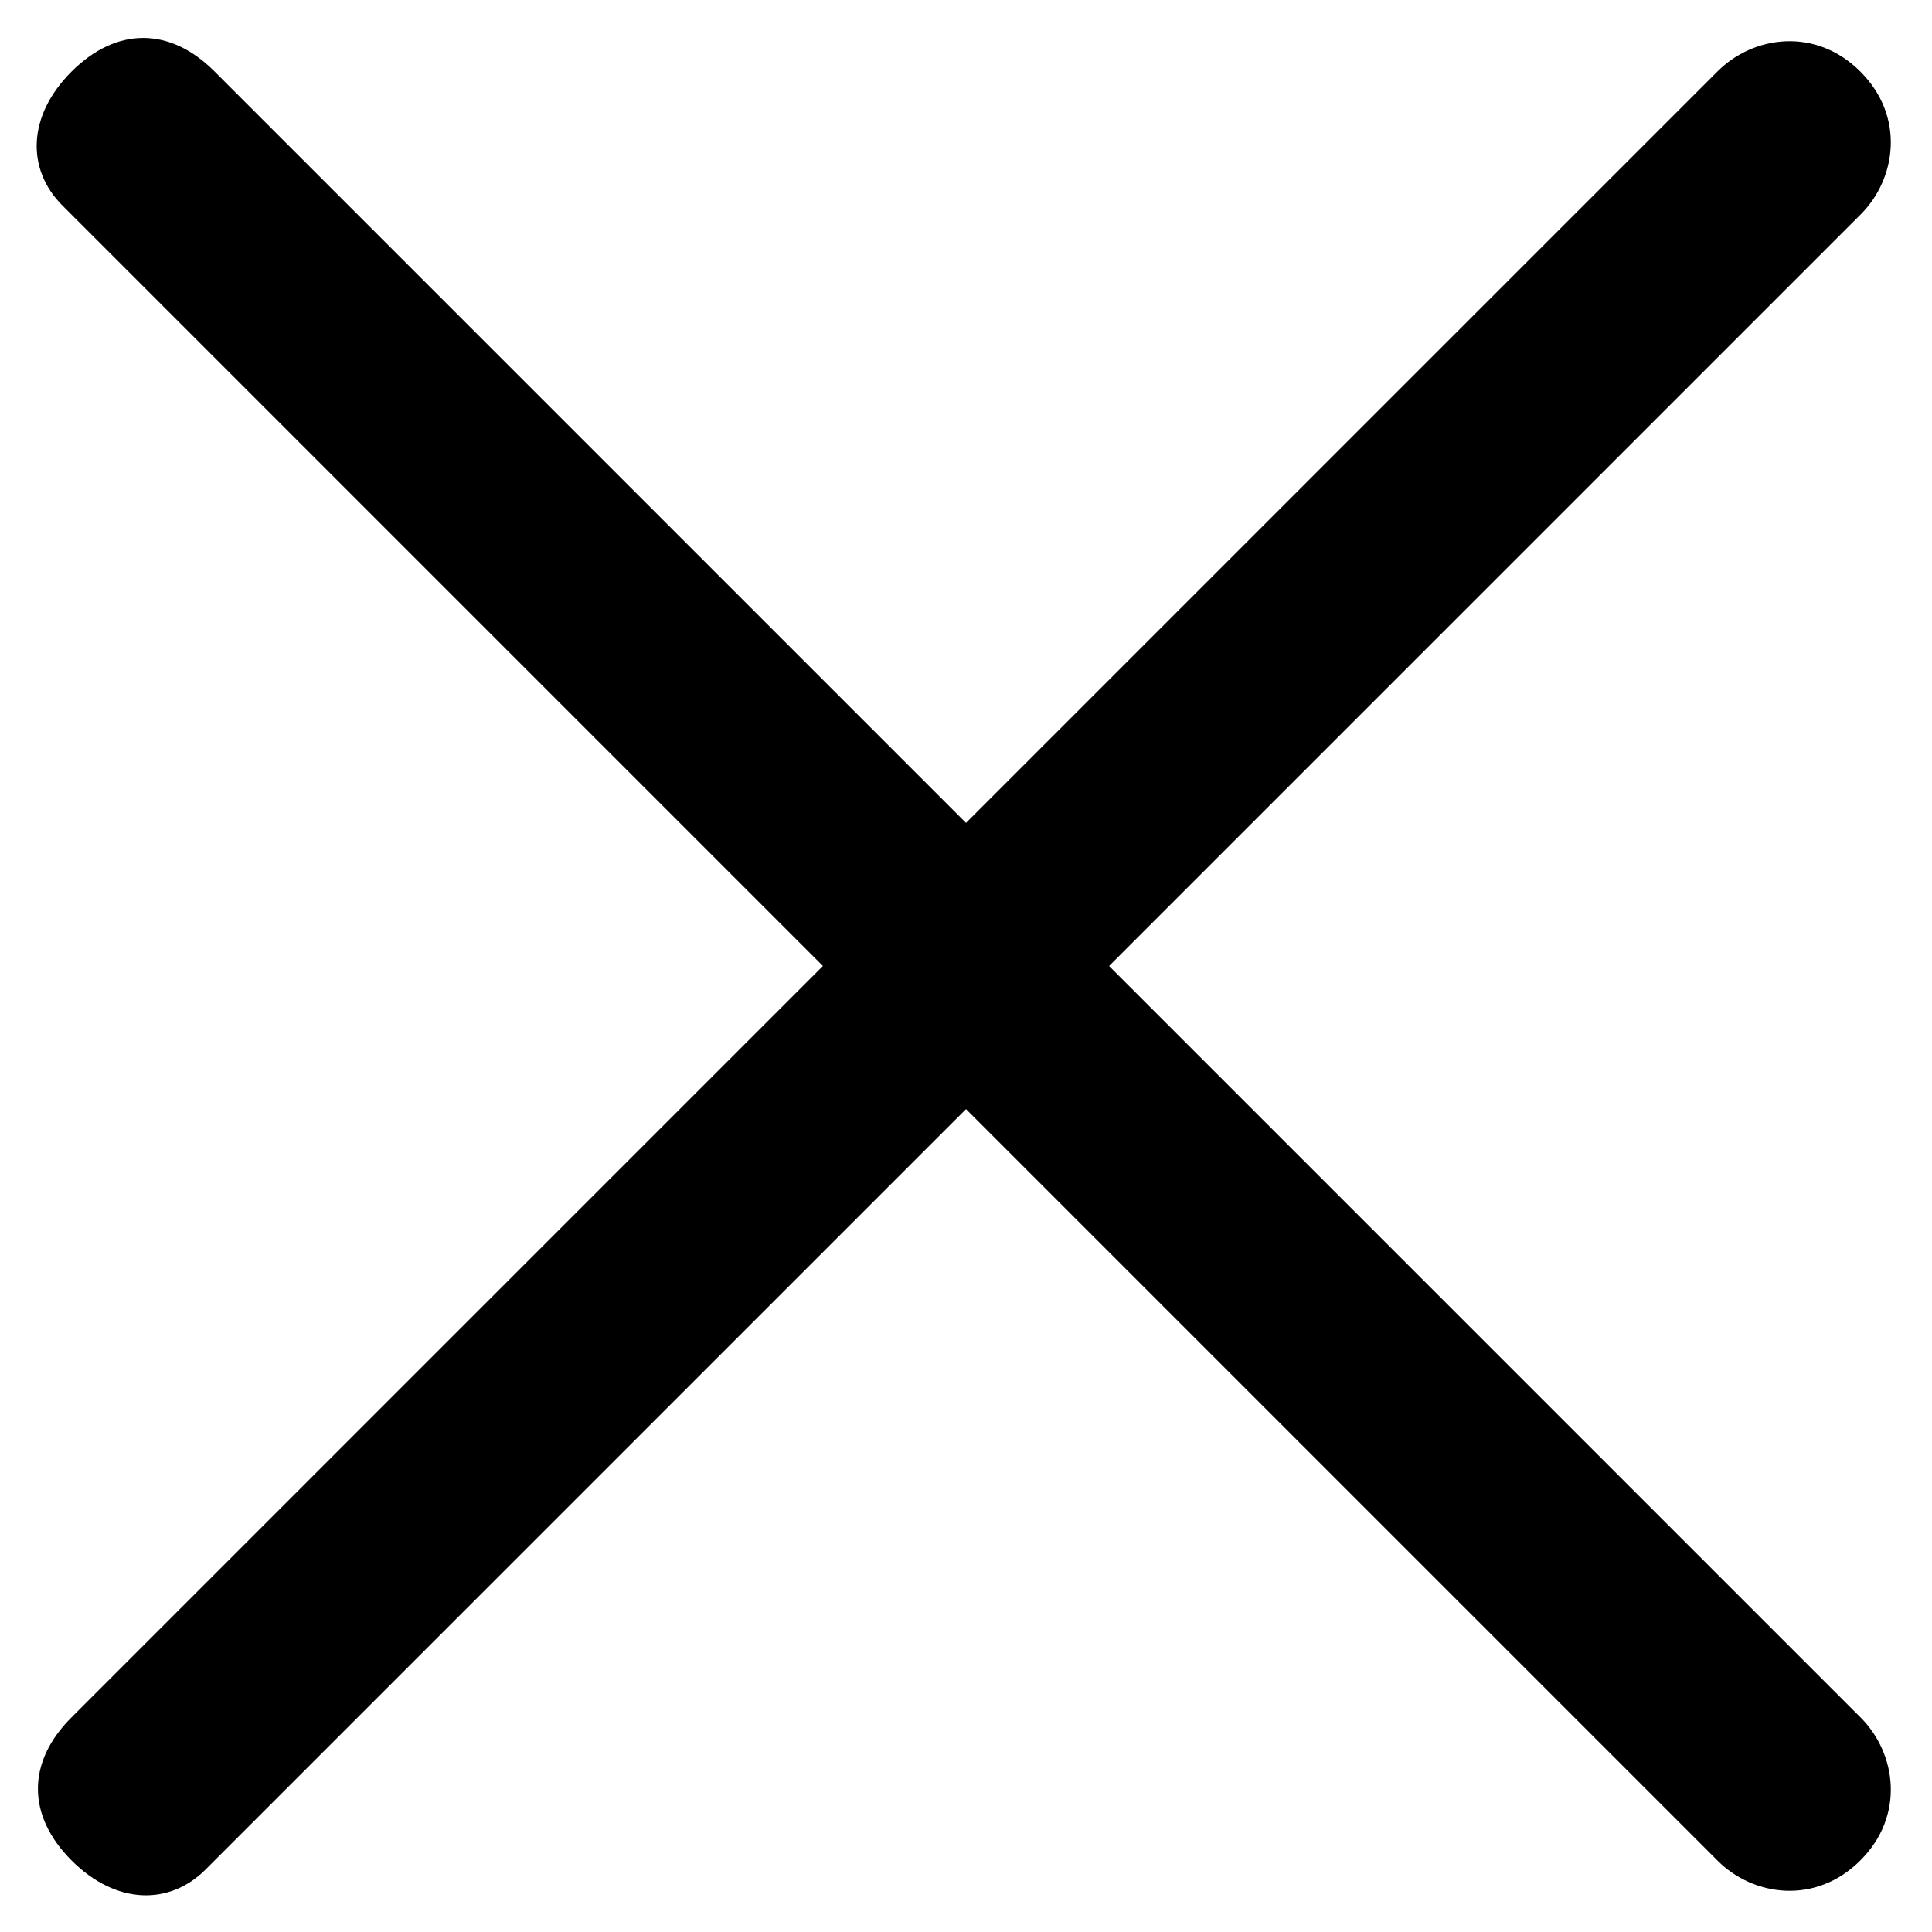 <svg width="16" height="16" viewBox="0 0 16 16" fill="none" xmlns="http://www.w3.org/2000/svg">
<path d="M15.41 1.775L1.701 15.484C1.406 15.779 0.963 15.778 0.593 15.408C0.222 15.037 0.221 14.594 0.59 14.225L14.225 0.59C14.52 0.295 15.037 0.222 15.407 0.593C15.778 0.963 15.705 1.48 15.41 1.775Z" fill="black"/>
<path d="M14.225 15.41L0.516 1.701C0.221 1.406 0.222 0.963 0.592 0.593C0.963 0.222 1.406 0.221 1.775 0.59L15.41 14.225C15.705 14.52 15.778 15.037 15.407 15.407C15.037 15.778 14.52 15.705 14.225 15.41Z" fill="black"/>
</svg>
